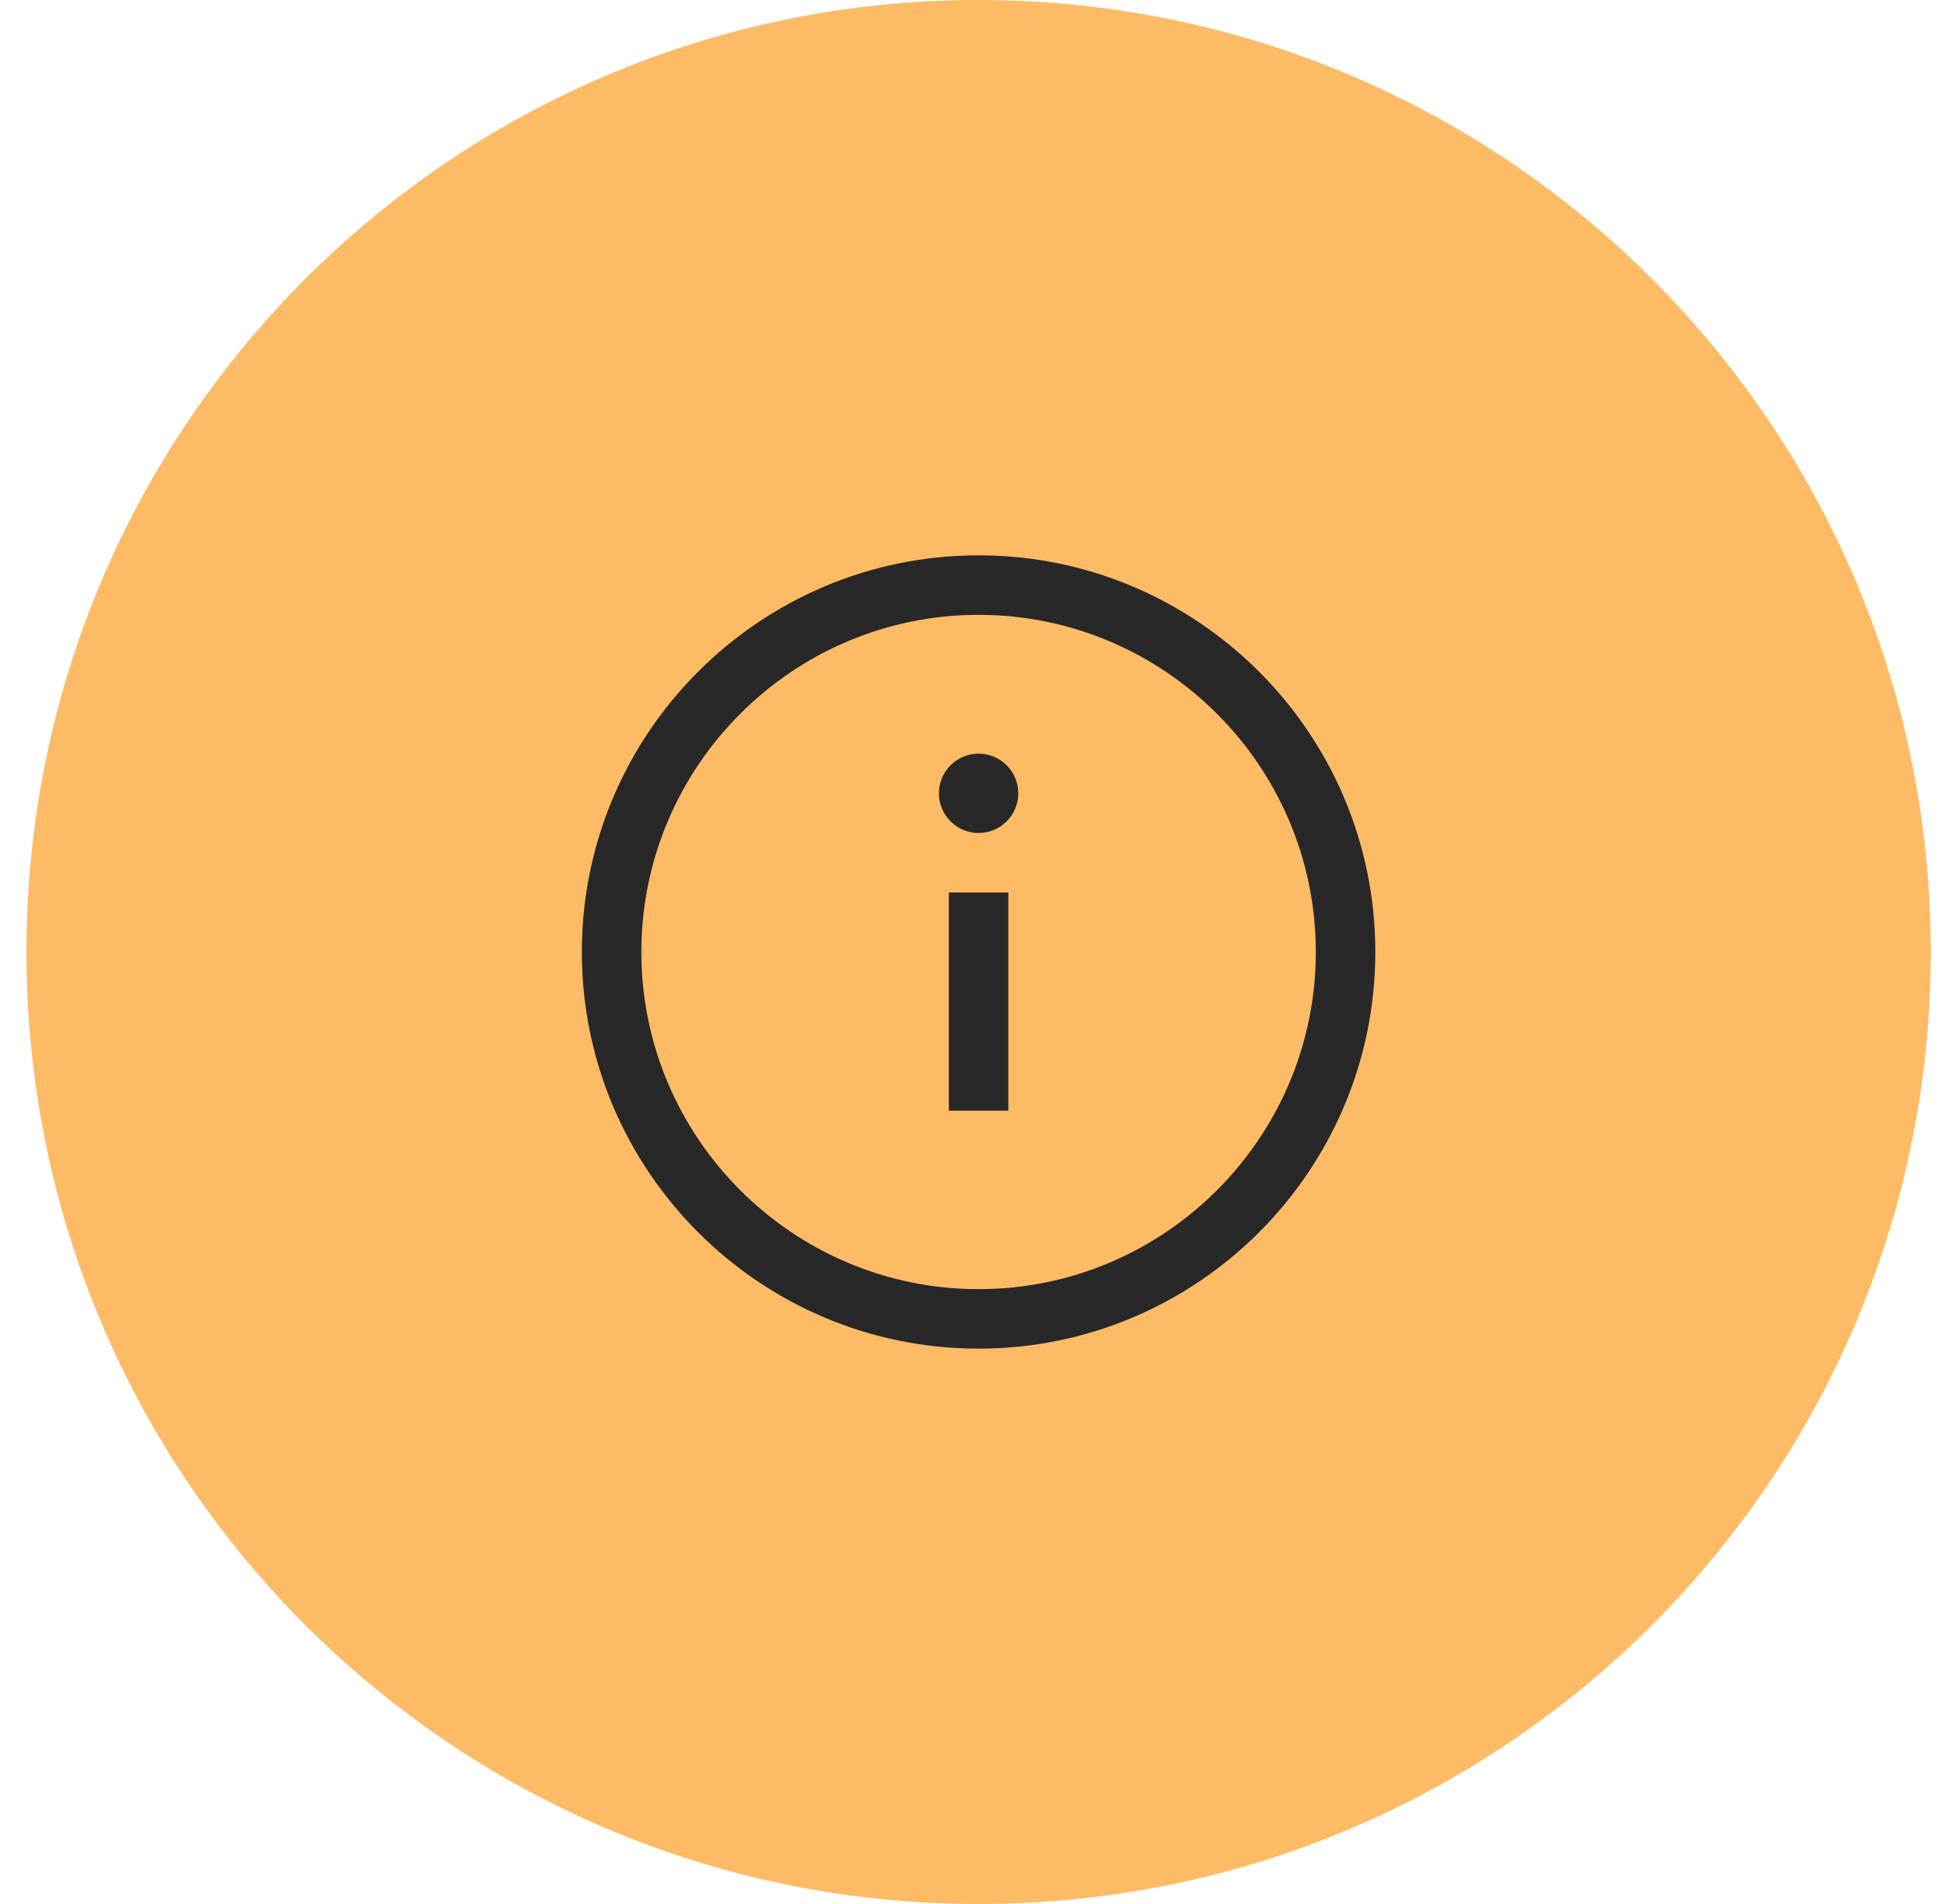 <?xml version="1.0" encoding="UTF-8"?> <svg xmlns="http://www.w3.org/2000/svg" width="49" height="48" viewBox="0 0 49 48" fill="none"><path d="M0.667 24C0.667 10.745 11.412 0 24.666 0C37.921 0 48.666 10.745 48.666 24C48.666 37.255 37.921 48 24.666 48C11.412 48 0.667 37.255 0.667 24Z" fill="#FEBB65"></path><path fill-rule="evenodd" clip-rule="evenodd" d="M24.666 34C19.151 34 14.666 29.515 14.666 24C14.666 18.485 19.151 14 24.666 14C30.181 14 34.666 18.485 34.666 24C34.666 29.515 30.181 34 24.666 34ZM24.666 15.5C19.982 15.5 16.166 19.315 16.166 24C16.166 28.685 19.982 32.5 24.666 32.5C29.352 32.5 33.166 28.685 33.166 24C33.166 19.315 29.352 15.5 24.666 15.5ZM25.416 28V22.5H23.916V28H25.416ZM25.666 20C25.666 20.552 25.219 21 24.666 21C24.114 21 23.666 20.552 23.666 20C23.666 19.448 24.114 19 24.666 19C25.219 19 25.666 19.448 25.666 20Z" fill="#282828"></path></svg> 